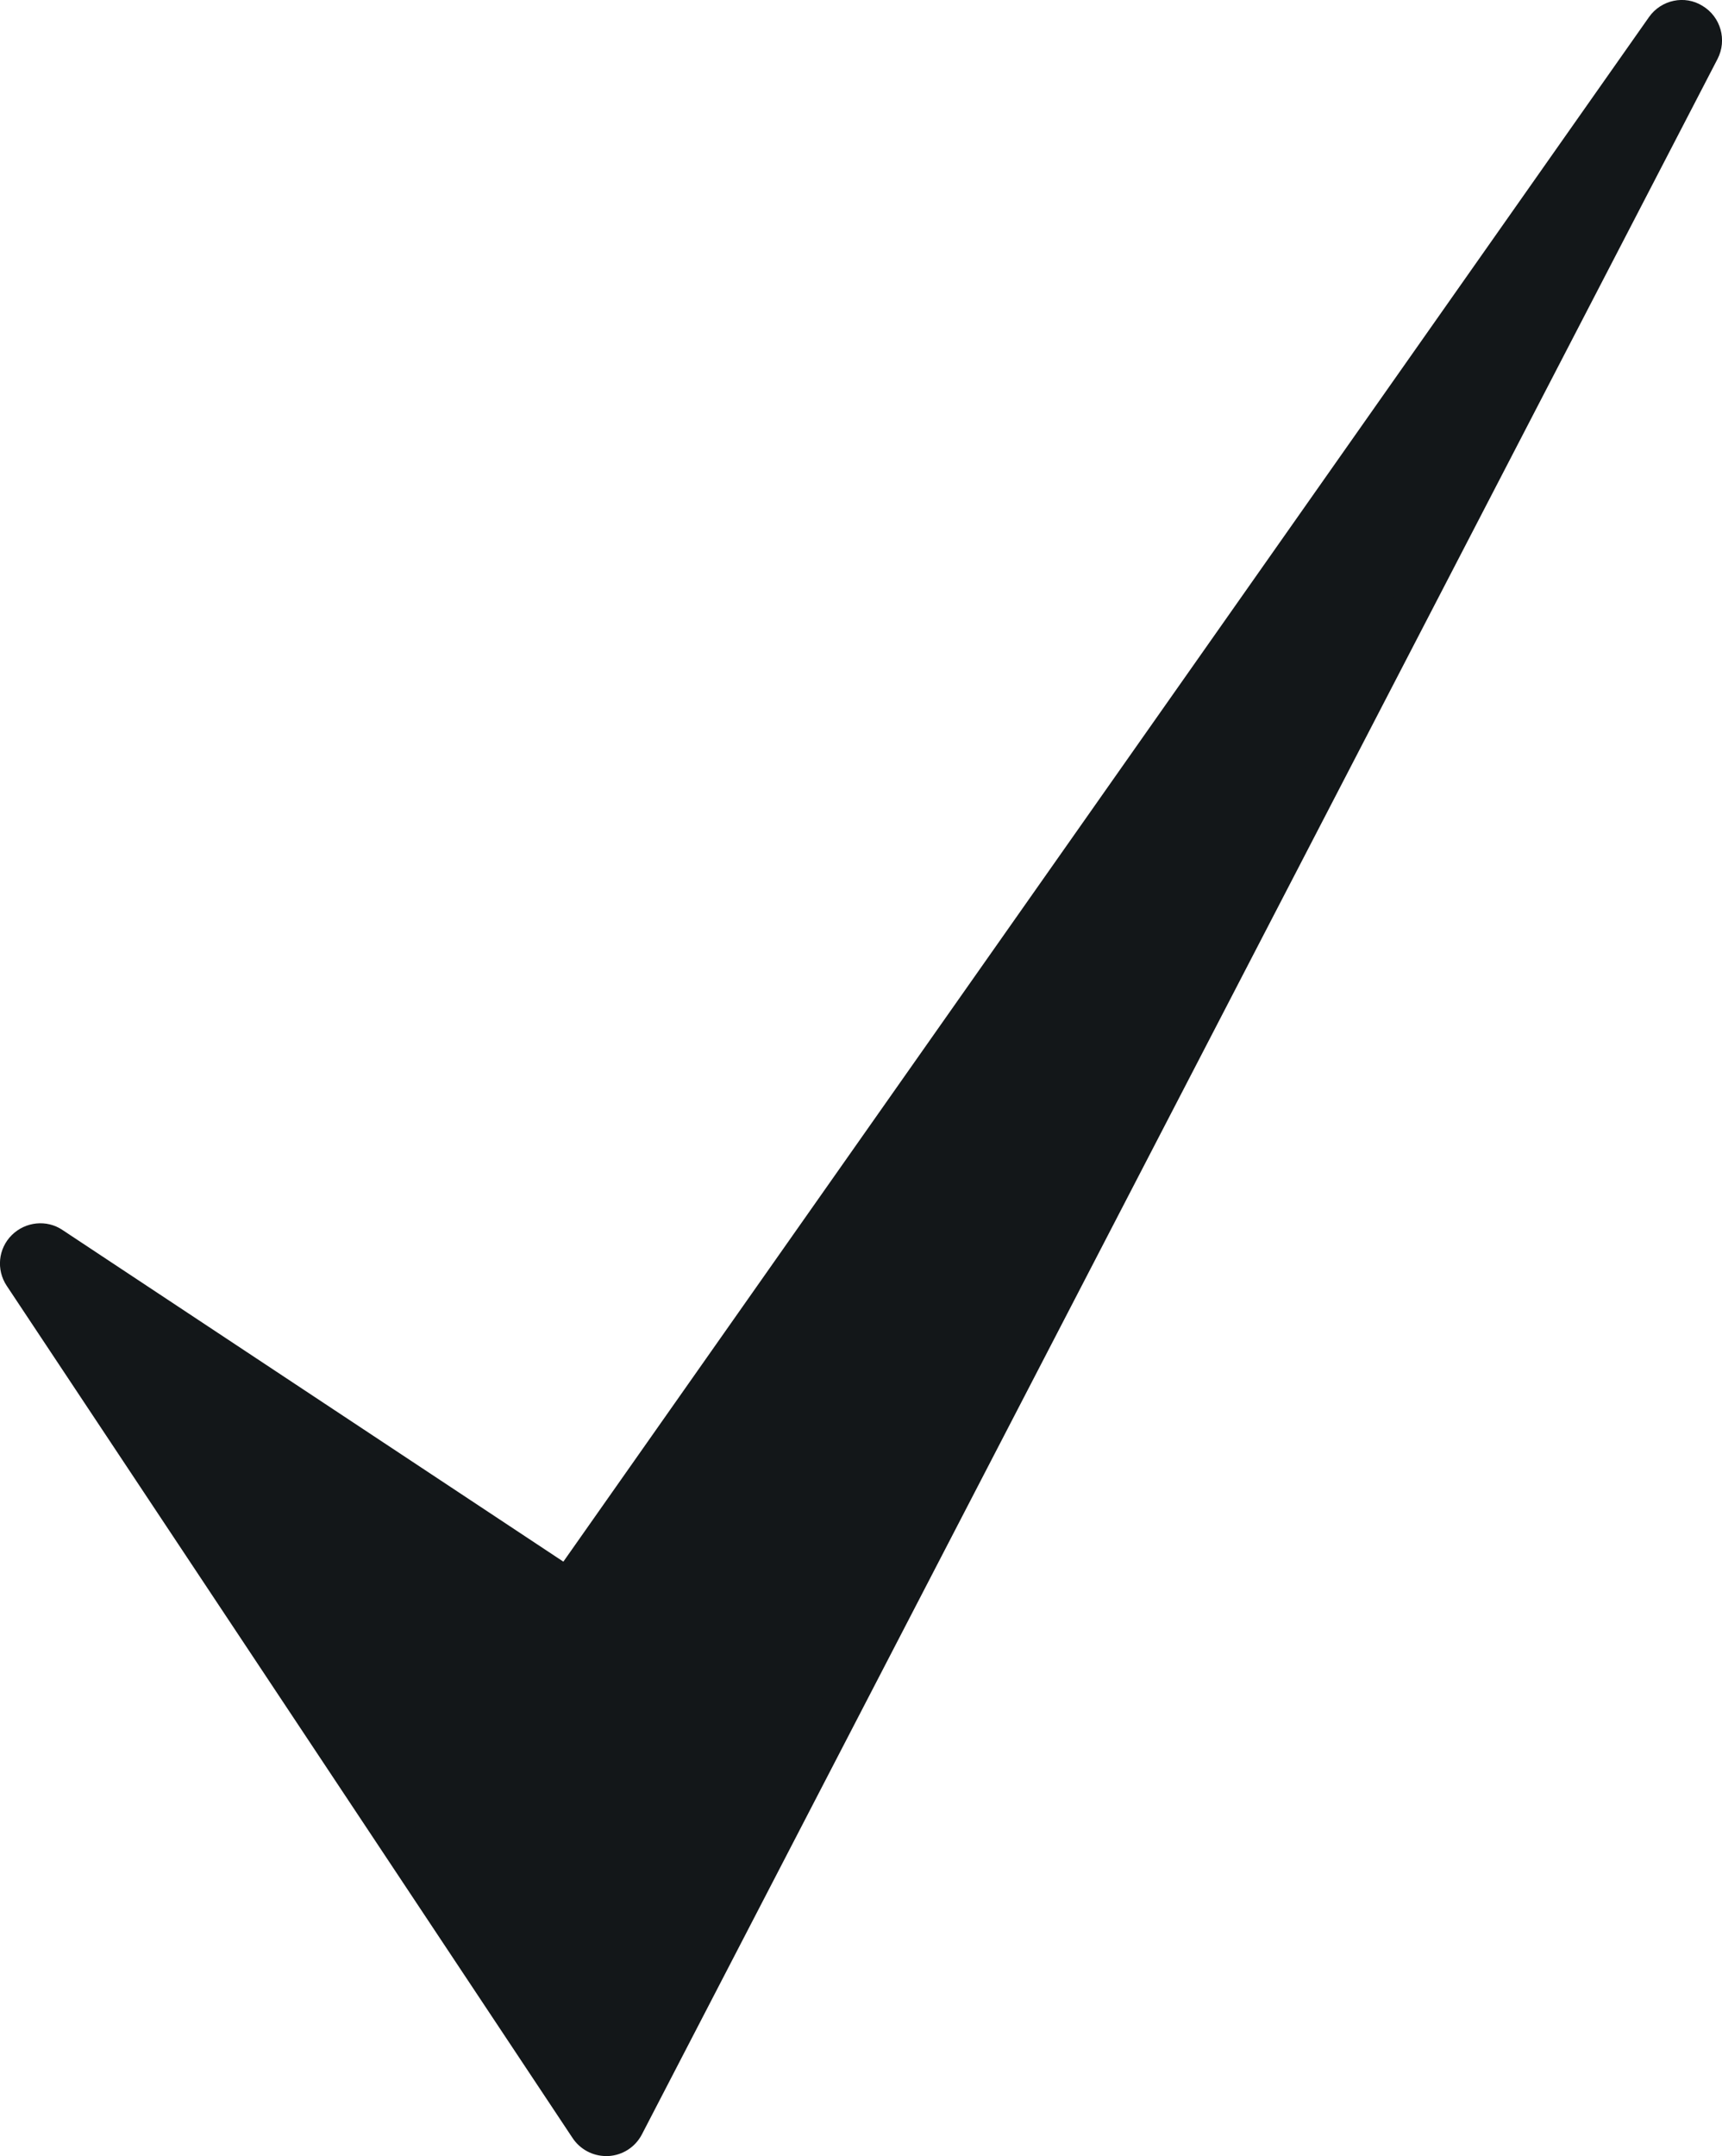 <svg xmlns="http://www.w3.org/2000/svg" width="12.844" height="16.076" viewBox="0 0 12.844 16.076"><g transform="translate(-14352.25 -5773.253)" fill="#131719" stroke-linecap="round" stroke-linejoin="round"><path d="M 14356.787 5789.324 L 14356.646 5789.112 L 14352.425 5782.757 L 14352.633 5782.549 L 14356.491 5785.103 L 14364.671 5773.467 L 14364.927 5773.623 L 14356.904 5789.098 L 14356.787 5789.324 Z" stroke="none"/><path d="M 14356.771 5789.029 L 14364.794 5773.554 L 14356.53 5785.308 L 14352.55 5782.674 L 14356.771 5789.029 M 14356.771 5789.329 C 14356.671 5789.329 14356.577 5789.279 14356.521 5789.195 L 14352.3 5782.84 C 14352.221 5782.721 14352.236 5782.563 14352.338 5782.462 C 14352.44 5782.361 14352.599 5782.345 14352.716 5782.424 L 14356.452 5784.897 L 14364.549 5773.381 C 14364.64 5773.251 14364.817 5773.214 14364.949 5773.297 C 14365.085 5773.379 14365.133 5773.552 14365.061 5773.692 L 14357.038 5789.167 C 14356.989 5789.262 14356.894 5789.323 14356.788 5789.329 C 14356.782 5789.329 14356.776 5789.329 14356.771 5789.329 Z" stroke="none" fill="#131719"/></g></svg>